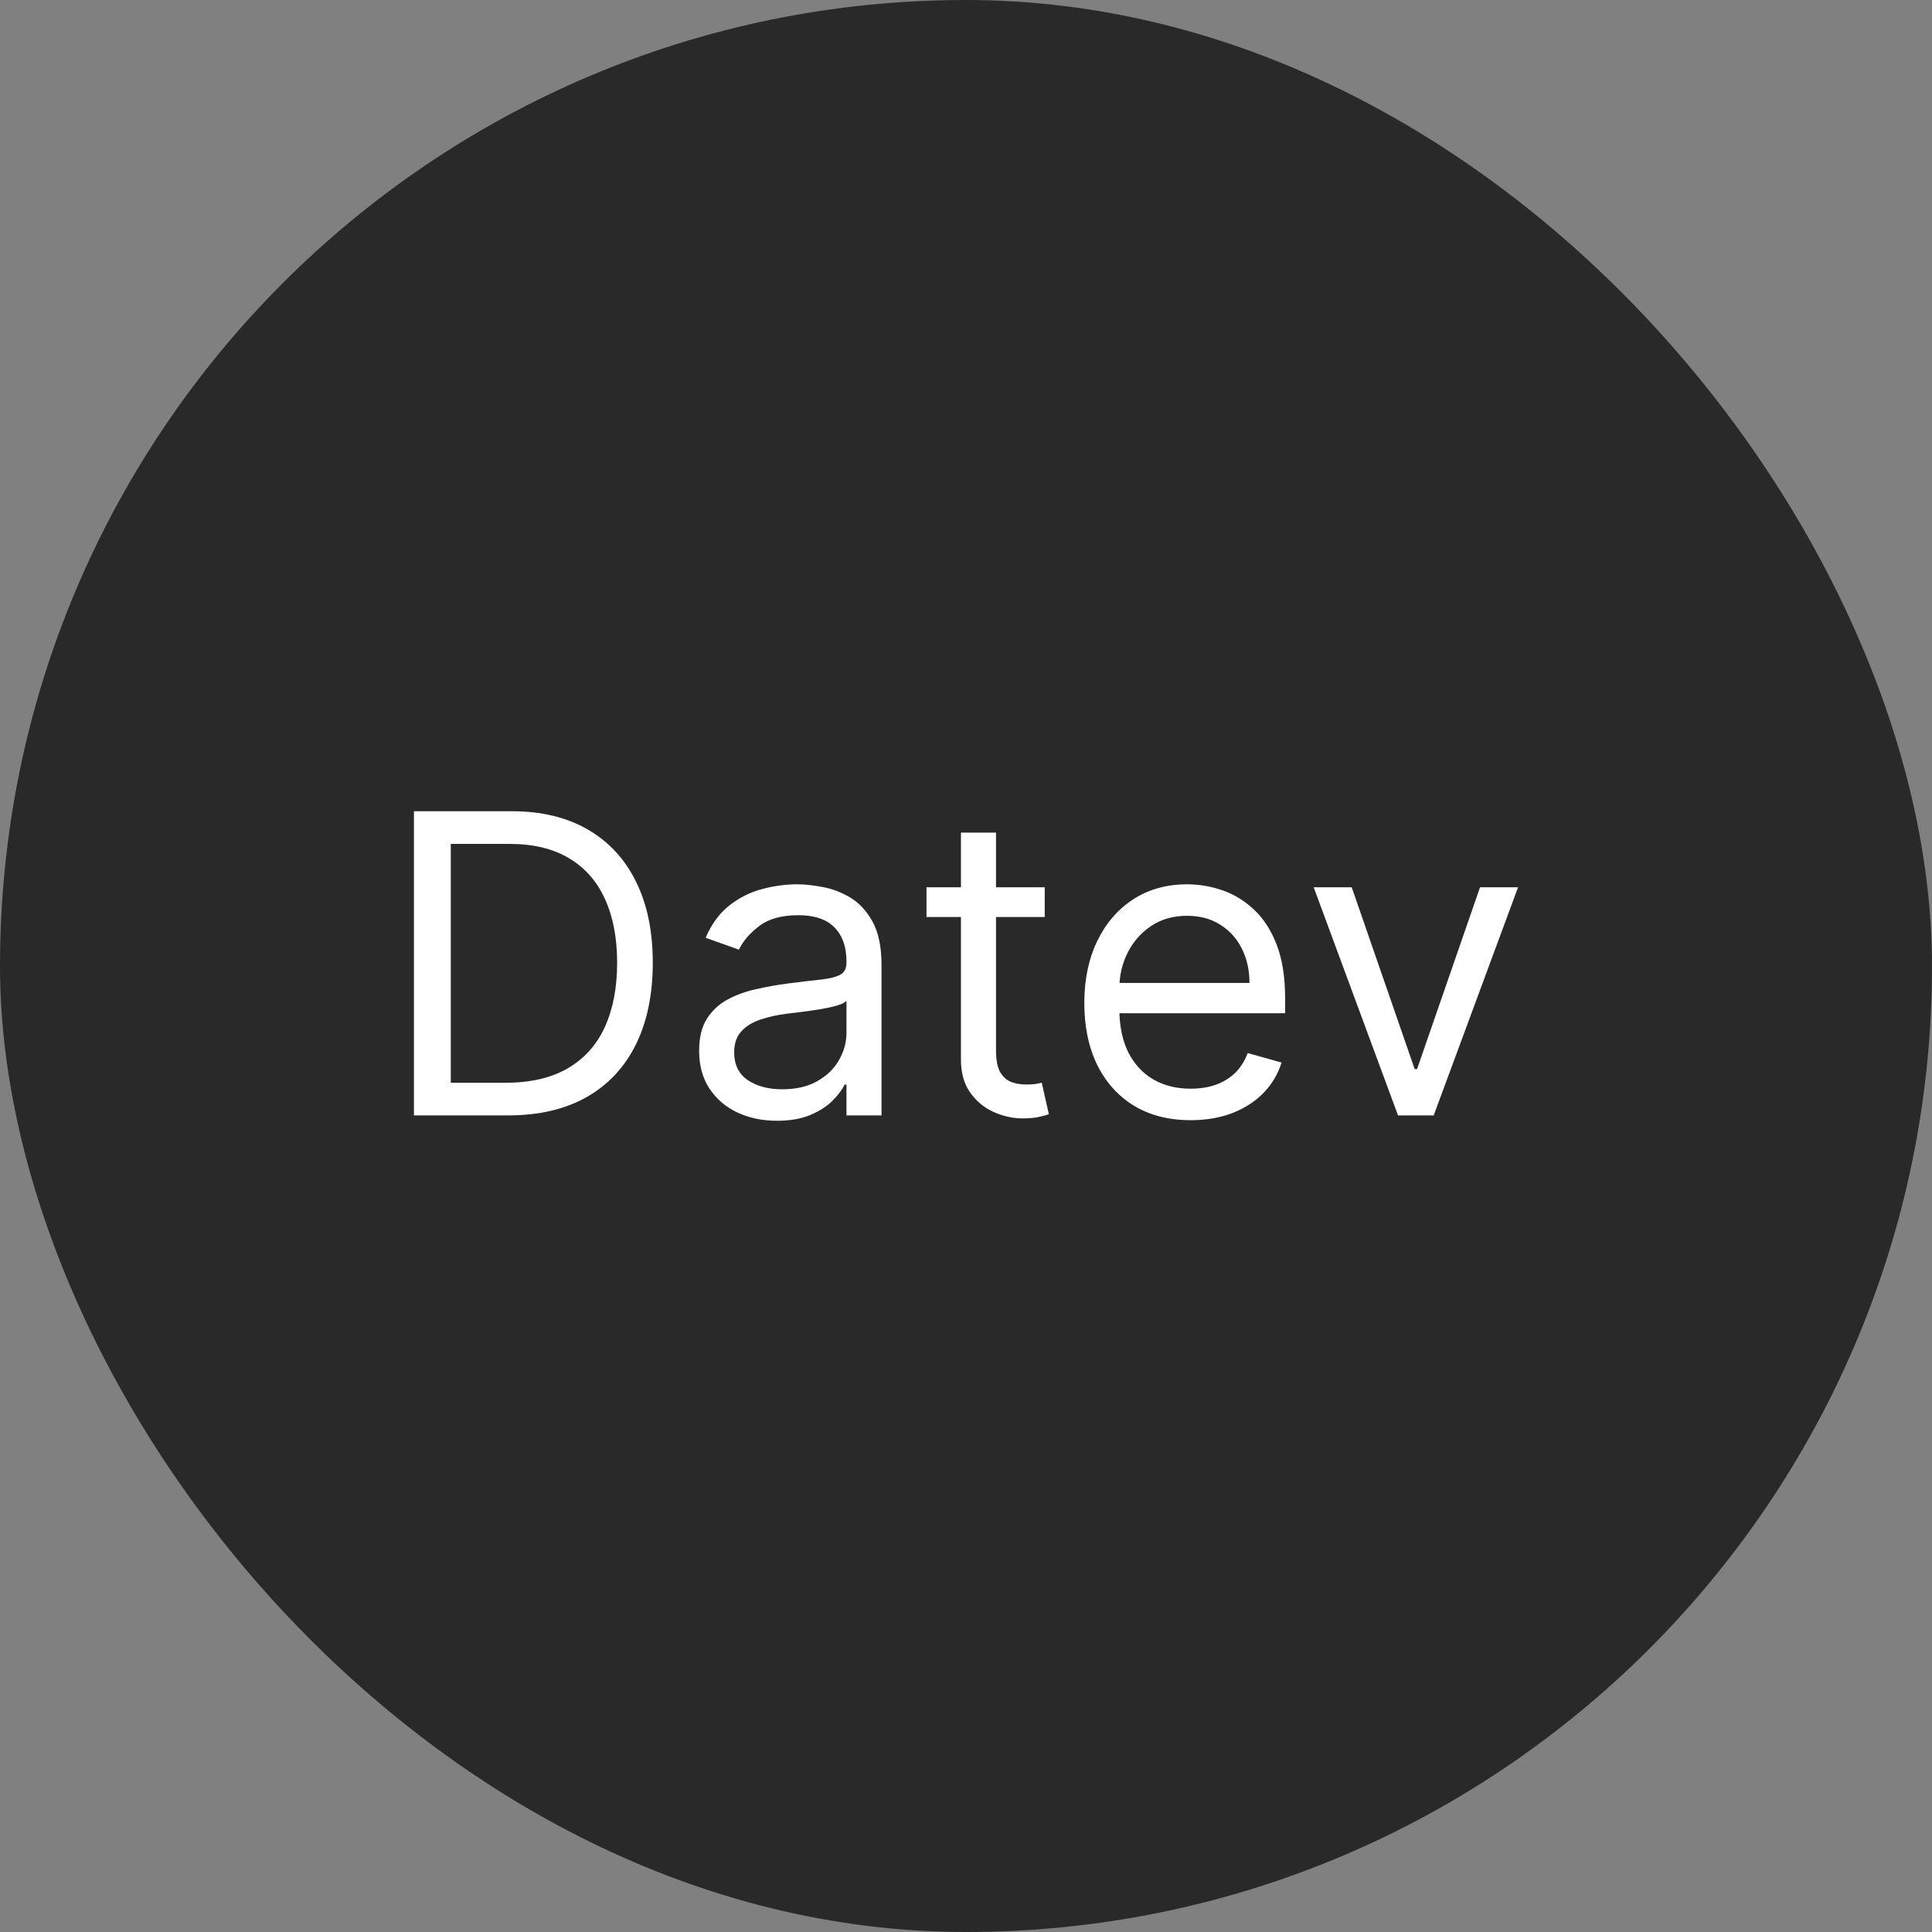 <svg width="194" height="194" viewBox="0 0 194 194" fill="none" xmlns="http://www.w3.org/2000/svg">
<rect x="0" y="0" width="194" height="194" fill="#808080" stroke="none"/>
<rect width="194" height="194" rx="97" fill="#292929"/>
<path d="M50.992 112.004H41.566V81.459H51.409C54.372 81.459 56.908 82.07 59.016 83.293C61.124 84.507 62.739 86.252 63.863 88.529C64.987 90.796 65.548 93.51 65.548 96.672C65.548 99.854 64.982 102.593 63.848 104.89C62.715 107.177 61.064 108.937 58.897 110.17C56.729 111.393 54.094 112.004 50.992 112.004ZM45.264 108.723H50.753C53.279 108.723 55.372 108.236 57.032 107.262C58.693 106.287 59.931 104.9 60.746 103.1C61.561 101.301 61.969 99.158 61.969 96.672C61.969 94.206 61.566 92.083 60.761 90.303C59.955 88.514 58.752 87.141 57.151 86.187C55.551 85.222 53.557 84.74 51.171 84.74H45.264V108.723Z" fill="white"/>
<path d="M78.017 112.541C76.566 112.541 75.248 112.268 74.065 111.721C72.882 111.164 71.942 110.364 71.246 109.32C70.55 108.266 70.202 106.993 70.202 105.502C70.202 104.189 70.46 103.125 70.977 102.31C71.495 101.485 72.186 100.838 73.051 100.371C73.916 99.904 74.87 99.556 75.914 99.327C76.968 99.088 78.027 98.899 79.091 98.76C80.483 98.581 81.612 98.447 82.477 98.357C83.352 98.258 83.988 98.094 84.386 97.865C84.793 97.636 84.997 97.239 84.997 96.672V96.553C84.997 95.081 84.595 93.938 83.789 93.122C82.994 92.307 81.786 91.899 80.165 91.899C78.484 91.899 77.167 92.267 76.213 93.003C75.258 93.739 74.587 94.524 74.199 95.36L70.858 94.166C71.455 92.774 72.25 91.691 73.245 90.915C74.249 90.129 75.343 89.583 76.526 89.274C77.719 88.956 78.892 88.797 80.046 88.797C80.781 88.797 81.627 88.886 82.581 89.066C83.546 89.235 84.475 89.588 85.37 90.124C86.275 90.661 87.026 91.472 87.622 92.556C88.219 93.639 88.517 95.091 88.517 96.911V112.004H84.997V108.902H84.818C84.58 109.399 84.182 109.931 83.625 110.498C83.068 111.065 82.328 111.547 81.403 111.945C80.478 112.343 79.35 112.541 78.017 112.541ZM78.554 109.379C79.946 109.379 81.12 109.106 82.074 108.559C83.038 108.012 83.764 107.306 84.252 106.441C84.749 105.576 84.997 104.666 84.997 103.712V100.49C84.848 100.669 84.52 100.833 84.013 100.982C83.516 101.122 82.939 101.246 82.283 101.355C81.636 101.455 81.005 101.544 80.389 101.624C79.782 101.693 79.29 101.753 78.912 101.803C77.997 101.922 77.142 102.116 76.347 102.384C75.561 102.643 74.925 103.036 74.438 103.563C73.96 104.08 73.722 104.786 73.722 105.681C73.722 106.904 74.174 107.828 75.079 108.455C75.994 109.071 77.152 109.379 78.554 109.379Z" fill="white"/>
<path d="M104.905 89.095V92.078H93.033V89.095H104.905ZM96.493 83.607H100.013V105.442C100.013 106.436 100.157 107.182 100.445 107.679C100.744 108.166 101.121 108.494 101.579 108.664C102.046 108.823 102.538 108.902 103.055 108.902C103.443 108.902 103.761 108.882 104.01 108.843C104.258 108.793 104.457 108.753 104.607 108.723L105.322 111.885C105.084 111.975 104.751 112.064 104.323 112.154C103.896 112.253 103.354 112.303 102.697 112.303C101.703 112.303 100.729 112.089 99.774 111.661C98.829 111.234 98.044 110.583 97.418 109.708C96.801 108.833 96.493 107.729 96.493 106.396V83.607Z" fill="white"/>
<path d="M119.559 112.482C117.351 112.482 115.447 111.994 113.846 111.02C112.255 110.036 111.027 108.664 110.162 106.904C109.307 105.134 108.88 103.075 108.88 100.729C108.88 98.382 109.307 96.314 110.162 94.524C111.027 92.725 112.23 91.323 113.772 90.318C115.323 89.304 117.132 88.797 119.201 88.797C120.394 88.797 121.572 88.996 122.735 89.394C123.899 89.791 124.958 90.438 125.912 91.333C126.867 92.218 127.627 93.391 128.194 94.853C128.761 96.314 129.044 98.114 129.044 100.252V101.743H111.385V98.701H125.465C125.465 97.408 125.206 96.254 124.689 95.24C124.182 94.226 123.456 93.426 122.512 92.839C121.577 92.252 120.473 91.959 119.201 91.959C117.799 91.959 116.586 92.307 115.561 93.003C114.547 93.689 113.767 94.584 113.22 95.688C112.673 96.791 112.399 97.975 112.399 99.237V101.266C112.399 102.996 112.698 104.463 113.294 105.666C113.901 106.859 114.741 107.769 115.815 108.395C116.889 109.012 118.137 109.32 119.559 109.32C120.483 109.32 121.319 109.191 122.064 108.932C122.82 108.664 123.471 108.266 124.018 107.739C124.565 107.202 124.988 106.536 125.286 105.74L128.686 106.695C128.328 107.848 127.727 108.862 126.882 109.737C126.037 110.602 124.993 111.279 123.75 111.766C122.507 112.243 121.11 112.482 119.559 112.482Z" fill="white"/>
<path d="M152.434 89.095L143.963 112.004H140.383L131.912 89.095H135.73L142.054 107.351H142.292L148.616 89.095H152.434Z" fill="white"/>
</svg>

